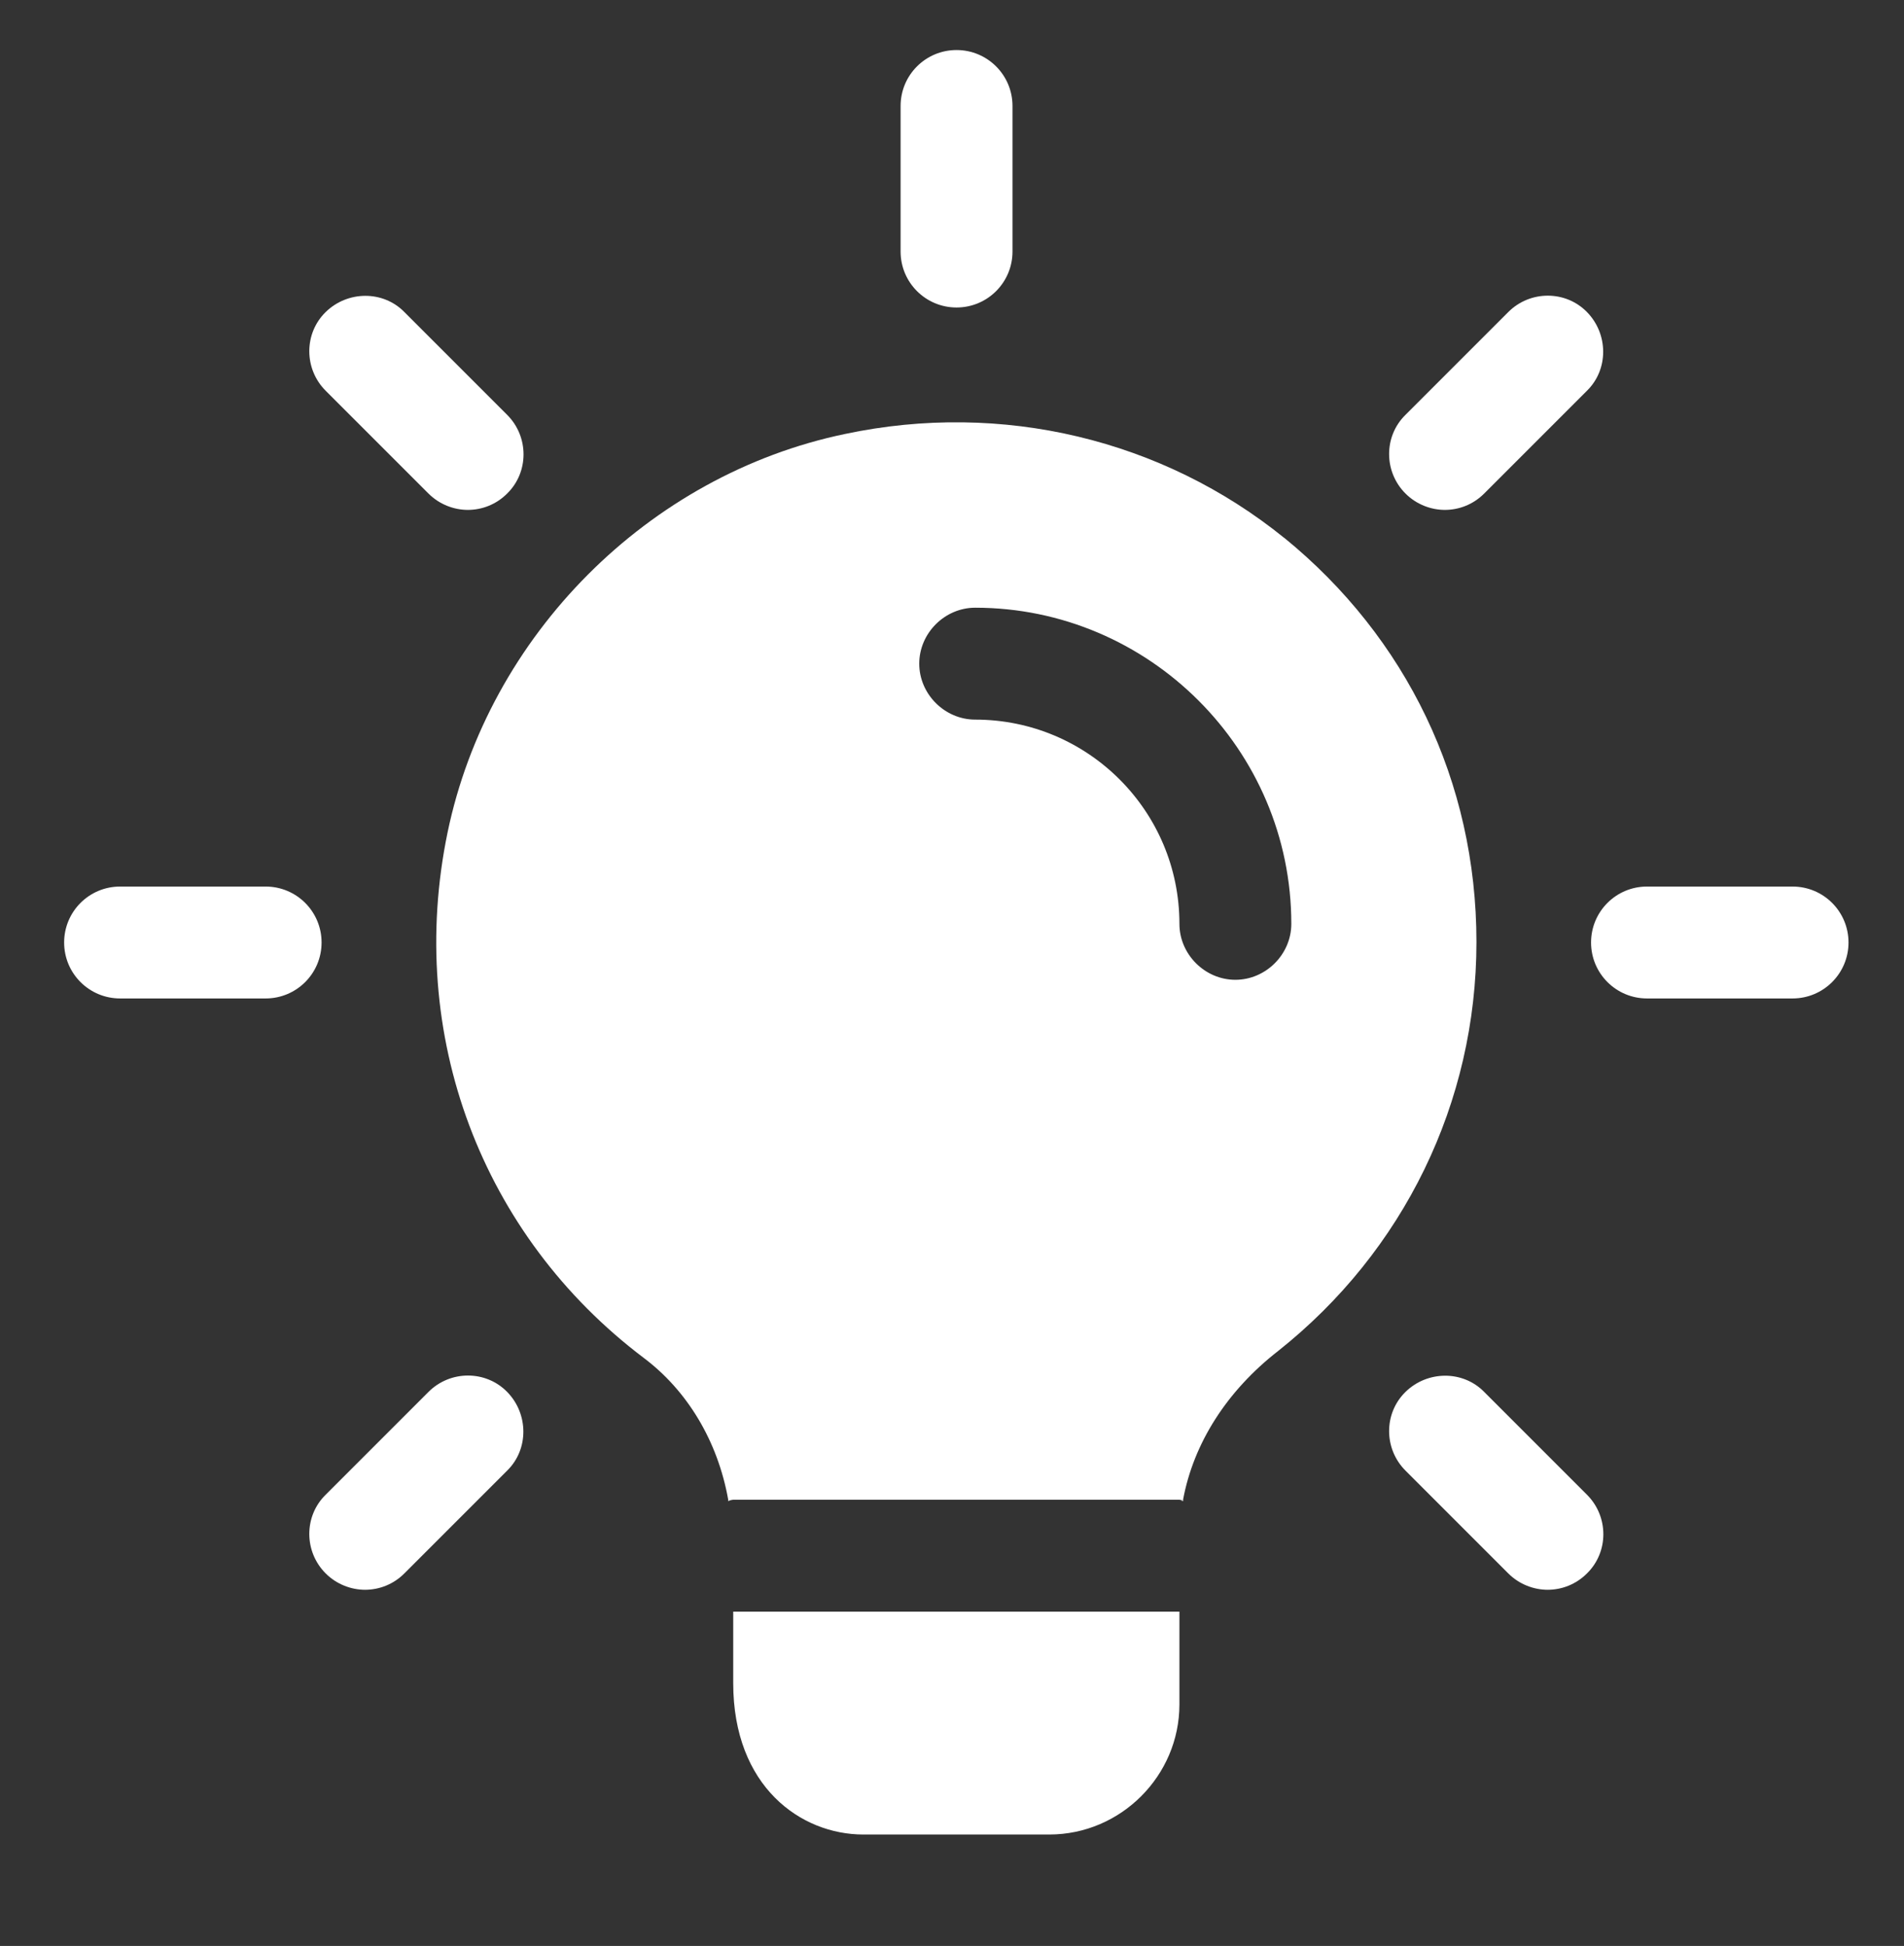 <?xml version="1.0" encoding="UTF-8"?><svg id="Layer_1" xmlns="http://www.w3.org/2000/svg" viewBox="0 0 41.86 42.78"><rect x="0" y="0" width="41.86" height="42.78" fill="#333333" stroke="none"/><defs><style>.cls-1{fill:#fff;}</style></defs><path class="cls-1" d="M21.03,6.76c-.68,0-1.23-.55-1.23-1.23v-3.2c0-.68.55-1.23,1.23-1.23s1.23.55,1.23,1.23v3.2c0,.68-.55,1.23-1.23,1.23Z"/><path class="cls-1" d="M31.77,11.21c-.31,0-.63-.12-.87-.36-.48-.48-.48-1.26,0-1.73l2.26-2.26c.48-.48,1.26-.48,1.73,0s.48,1.26,0,1.73l-2.26,2.26c-.24.24-.55.36-.87.36Z"/><path class="cls-1" d="M39.41,21.95h-3.2c-.68,0-1.23-.55-1.23-1.23s.55-1.23,1.23-1.23h3.2c.68,0,1.23.55,1.23,1.23s-.55,1.23-1.23,1.23Z"/><path class="cls-1" d="M34.03,34.95c-.31,0-.63-.12-.87-.36l-2.26-2.26c-.48-.48-.48-1.26,0-1.73s1.26-.48,1.73,0l2.26,2.26c.48.48.48,1.26,0,1.73-.24.24-.55.36-.87.36Z"/><path class="cls-1" d="M8.03,34.95c-.31,0-.63-.12-.87-.36-.48-.48-.48-1.26,0-1.73l2.26-2.26c.48-.48,1.26-.48,1.73,0s.48,1.26,0,1.73l-2.26,2.26c-.24.24-.55.36-.87.36Z"/><path class="cls-1" d="M5.84,21.95h-3.2c-.68,0-1.23-.55-1.23-1.23s.55-1.23,1.23-1.23h3.2c.68,0,1.23.55,1.23,1.23s-.55,1.23-1.23,1.23Z"/><path class="cls-1" d="M10.29,11.21c-.31,0-.63-.12-.87-.36l-2.26-2.26c-.48-.48-.48-1.26,0-1.73s1.26-.48,1.73,0l2.26,2.26c.48.48.48,1.26,0,1.73-.24.24-.55.36-.87.36Z"/><path class="cls-1" d="M25.93,35.43v2.04c0,1.57-1.29,2.86-2.86,2.86h-4.09c-1.37,0-2.86-1.05-2.86-3.33v-1.57h9.81Z"/><path class="cls-1" d="M28.24,11.83c-2.68-2.17-6.21-3.02-9.66-2.29-4.33.9-7.84,4.43-8.74,8.76-.92,4.45.75,8.86,4.31,11.55.96.72,1.63,1.83,1.86,3.12v.02s.08-.02.11-.02h9.81s.05,0,.08.02v-.02c.23-1.24.96-2.39,2.09-3.27,2.76-2.19,4.36-5.46,4.36-8.99s-1.54-6.7-4.23-8.89ZM27.16,21.54c-.67,0-1.23-.56-1.23-1.23,0-2.48-2.01-4.49-4.49-4.49-.67,0-1.23-.56-1.23-1.23s.56-1.23,1.23-1.23c3.82,0,6.95,3.12,6.95,6.95,0,.67-.56,1.23-1.23,1.23Z"/><path class="cls-1" d="M16.01,32.98h.11s-.08,0-.11.02v-.02Z"/><path class="cls-1" d="M26.01,32.98v.02s-.05-.02-.08-.02h.08Z"/></svg>